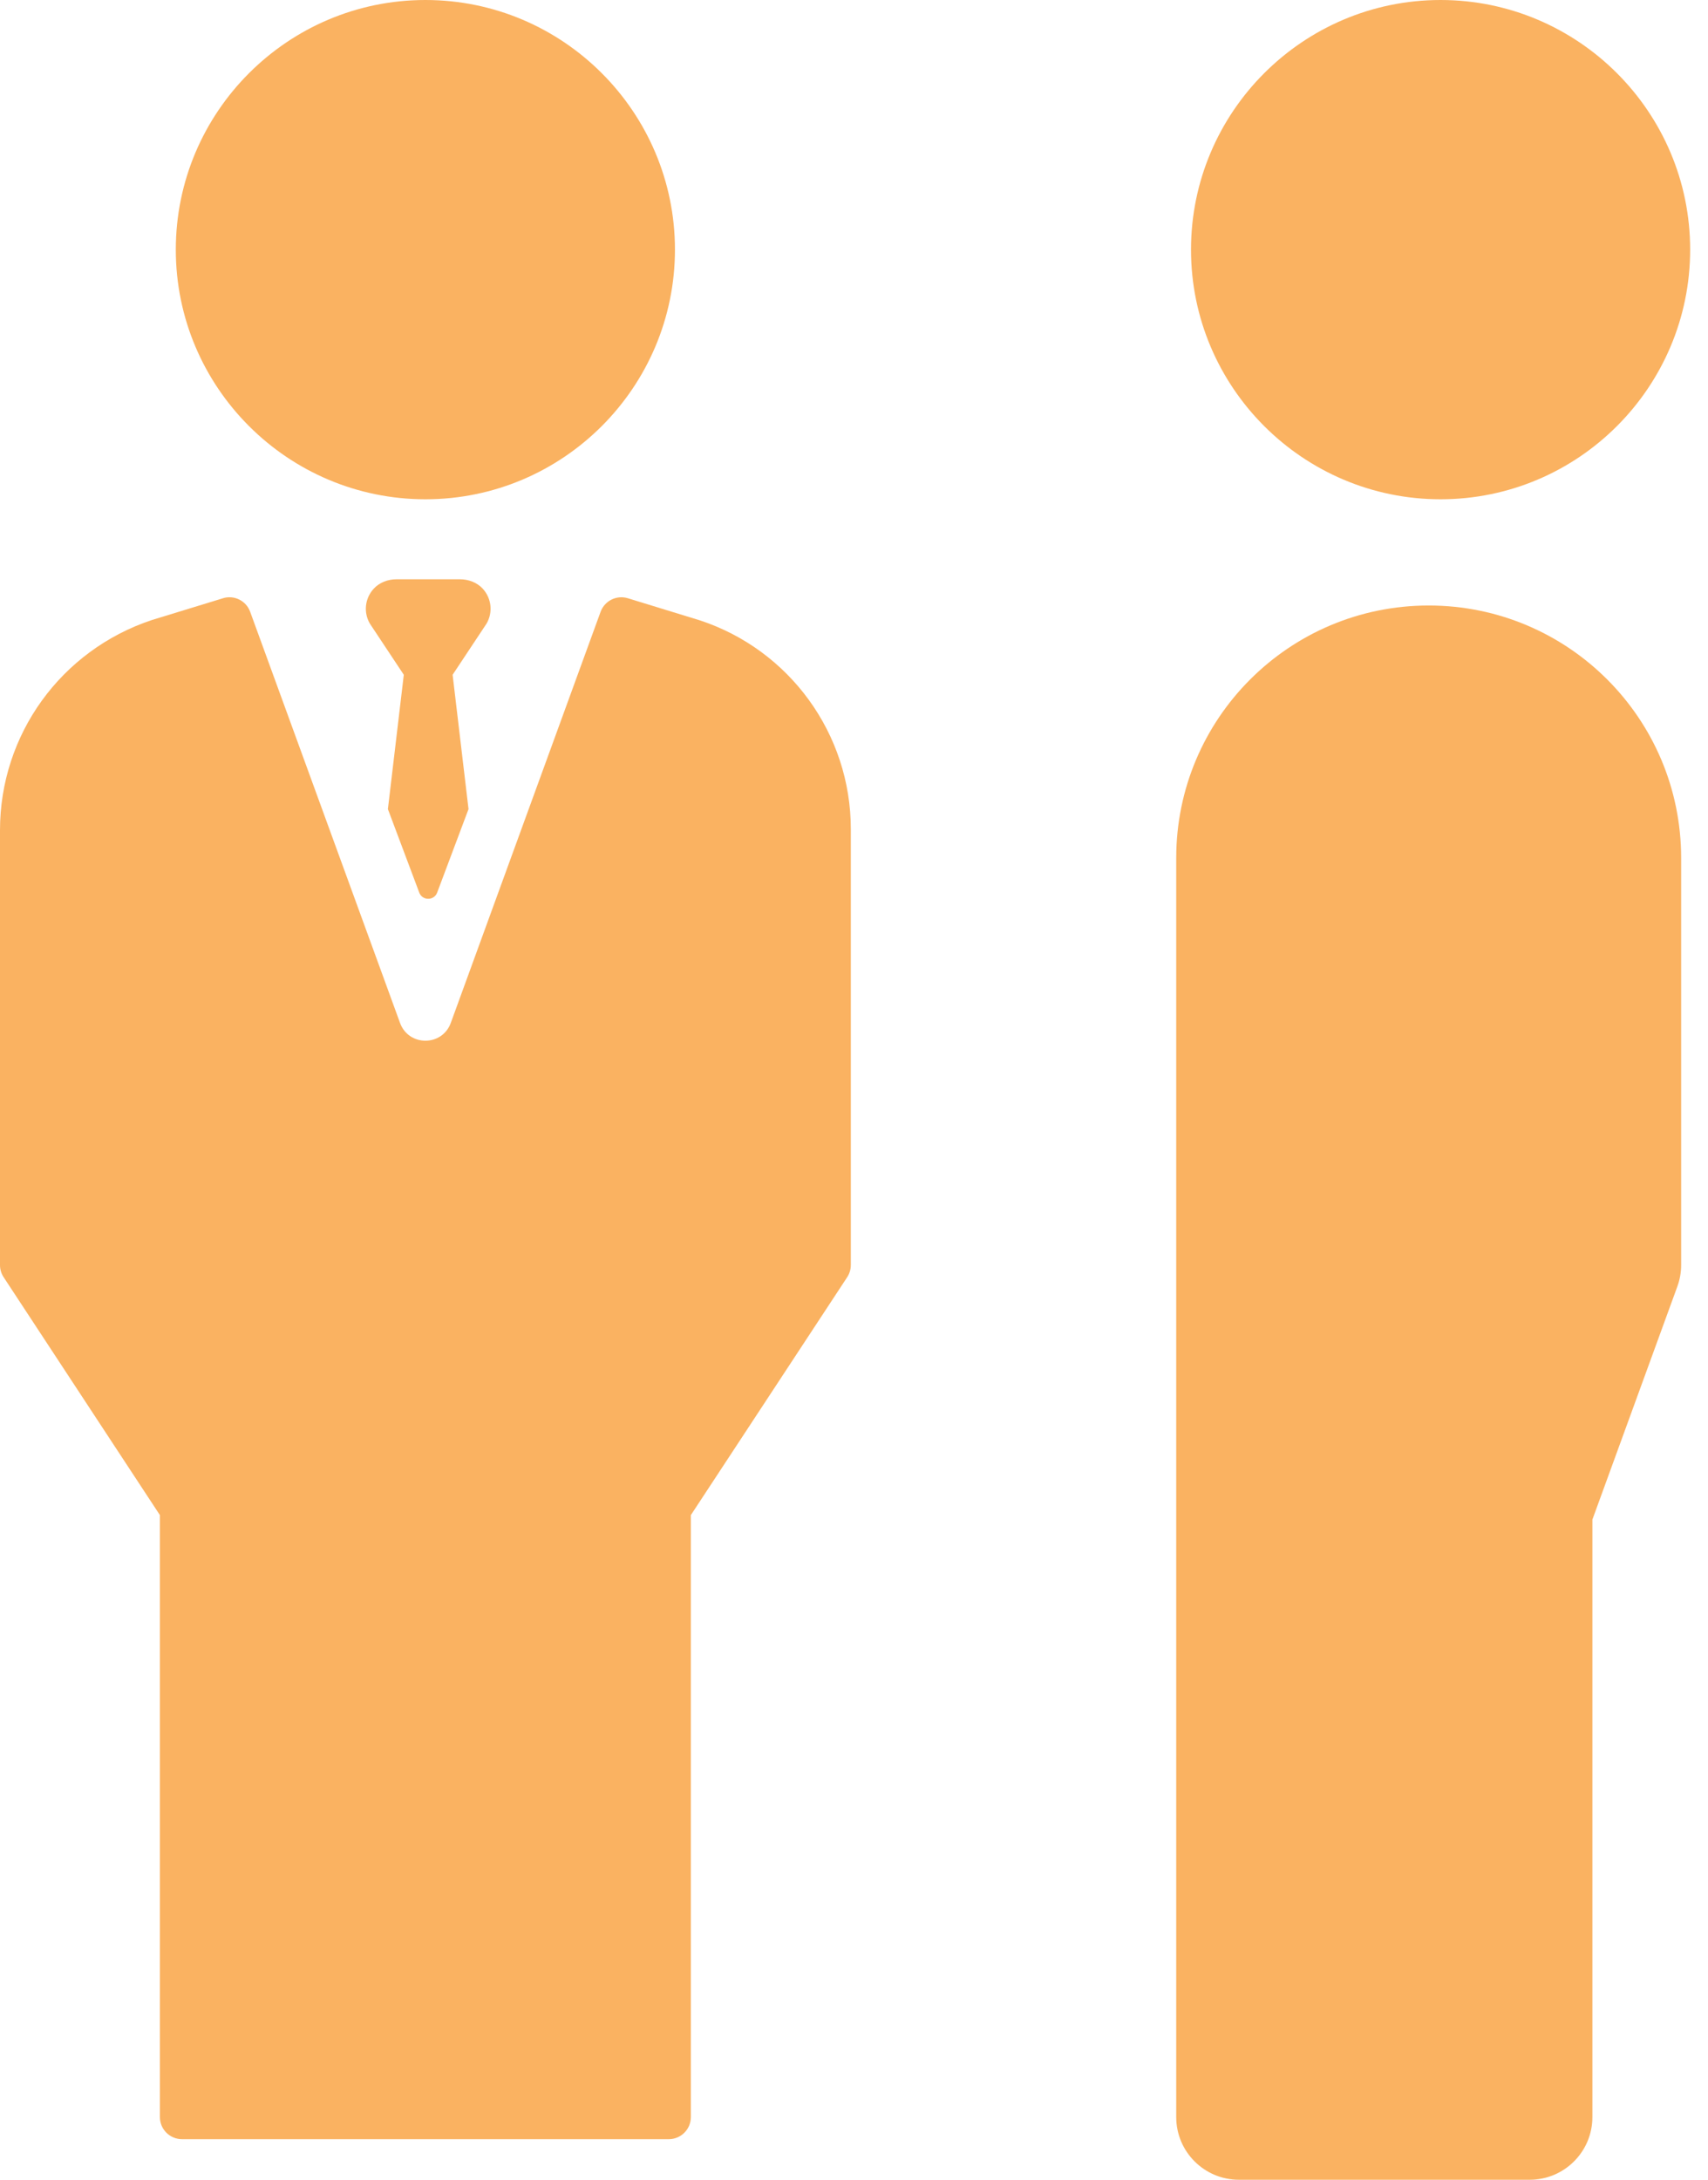<svg width="29" height="37" viewBox="0 0 29 37" fill="none" xmlns="http://www.w3.org/2000/svg">
<path d="M7.223 8.475C9.56 8.475 11.46 6.574 11.46 4.237C11.46 1.901 9.56 0 7.223 0C4.886 0 2.985 1.901 2.985 4.238C2.985 6.574 4.886 8.475 7.223 8.475Z" fill="#FAB261"/>
<path d="M24.459 8.475C26.796 8.475 28.697 6.574 28.697 4.237C28.697 1.901 26.796 0 24.459 0C22.123 0 20.222 1.901 20.222 4.238C20.222 6.574 22.123 8.475 24.459 8.475Z" fill="#FAB261"/>
<path d="M24.258 10.278C21.89 10.278 19.971 12.197 19.971 14.564V35.936C19.971 36.524 20.448 37 21.036 37H25.972C26.56 37 27.037 36.524 27.037 35.936V25.794L28.479 21.839C28.522 21.722 28.544 21.598 28.544 21.474V14.564C28.544 12.197 26.625 10.278 24.258 10.278Z" fill="#FAB261"/>
<path d="M11.877 10.528L11.87 10.526L10.661 10.155C10.47 10.096 10.266 10.197 10.197 10.386L7.654 17.363C7.508 17.766 6.938 17.766 6.792 17.363L4.248 10.386C4.193 10.233 4.049 10.138 3.896 10.138C3.859 10.138 3.822 10.143 3.786 10.155L2.577 10.525C1.032 11.04 0 12.473 0 14.092V21.474C0 21.547 0.021 21.618 0.062 21.68L2.715 25.718V35.936C2.715 36.143 2.883 36.311 3.091 36.311H11.355C11.562 36.311 11.73 36.143 11.73 35.936V25.718L14.384 21.68C14.424 21.619 14.446 21.547 14.446 21.474V14.073C14.446 12.46 13.409 11.03 11.877 10.528Z" fill="#FAB261"/>
<path d="M8.197 9.993C8.099 9.887 7.955 9.833 7.811 9.833H6.731C6.586 9.833 6.443 9.887 6.345 9.993C6.193 10.159 6.171 10.397 6.279 10.584L6.856 11.454L6.586 13.734L7.118 15.15C7.17 15.292 7.371 15.292 7.423 15.15L7.955 13.734L7.685 11.454L8.262 10.584C8.37 10.397 8.348 10.159 8.197 9.993Z" fill="#FAB261"/>
</svg>
